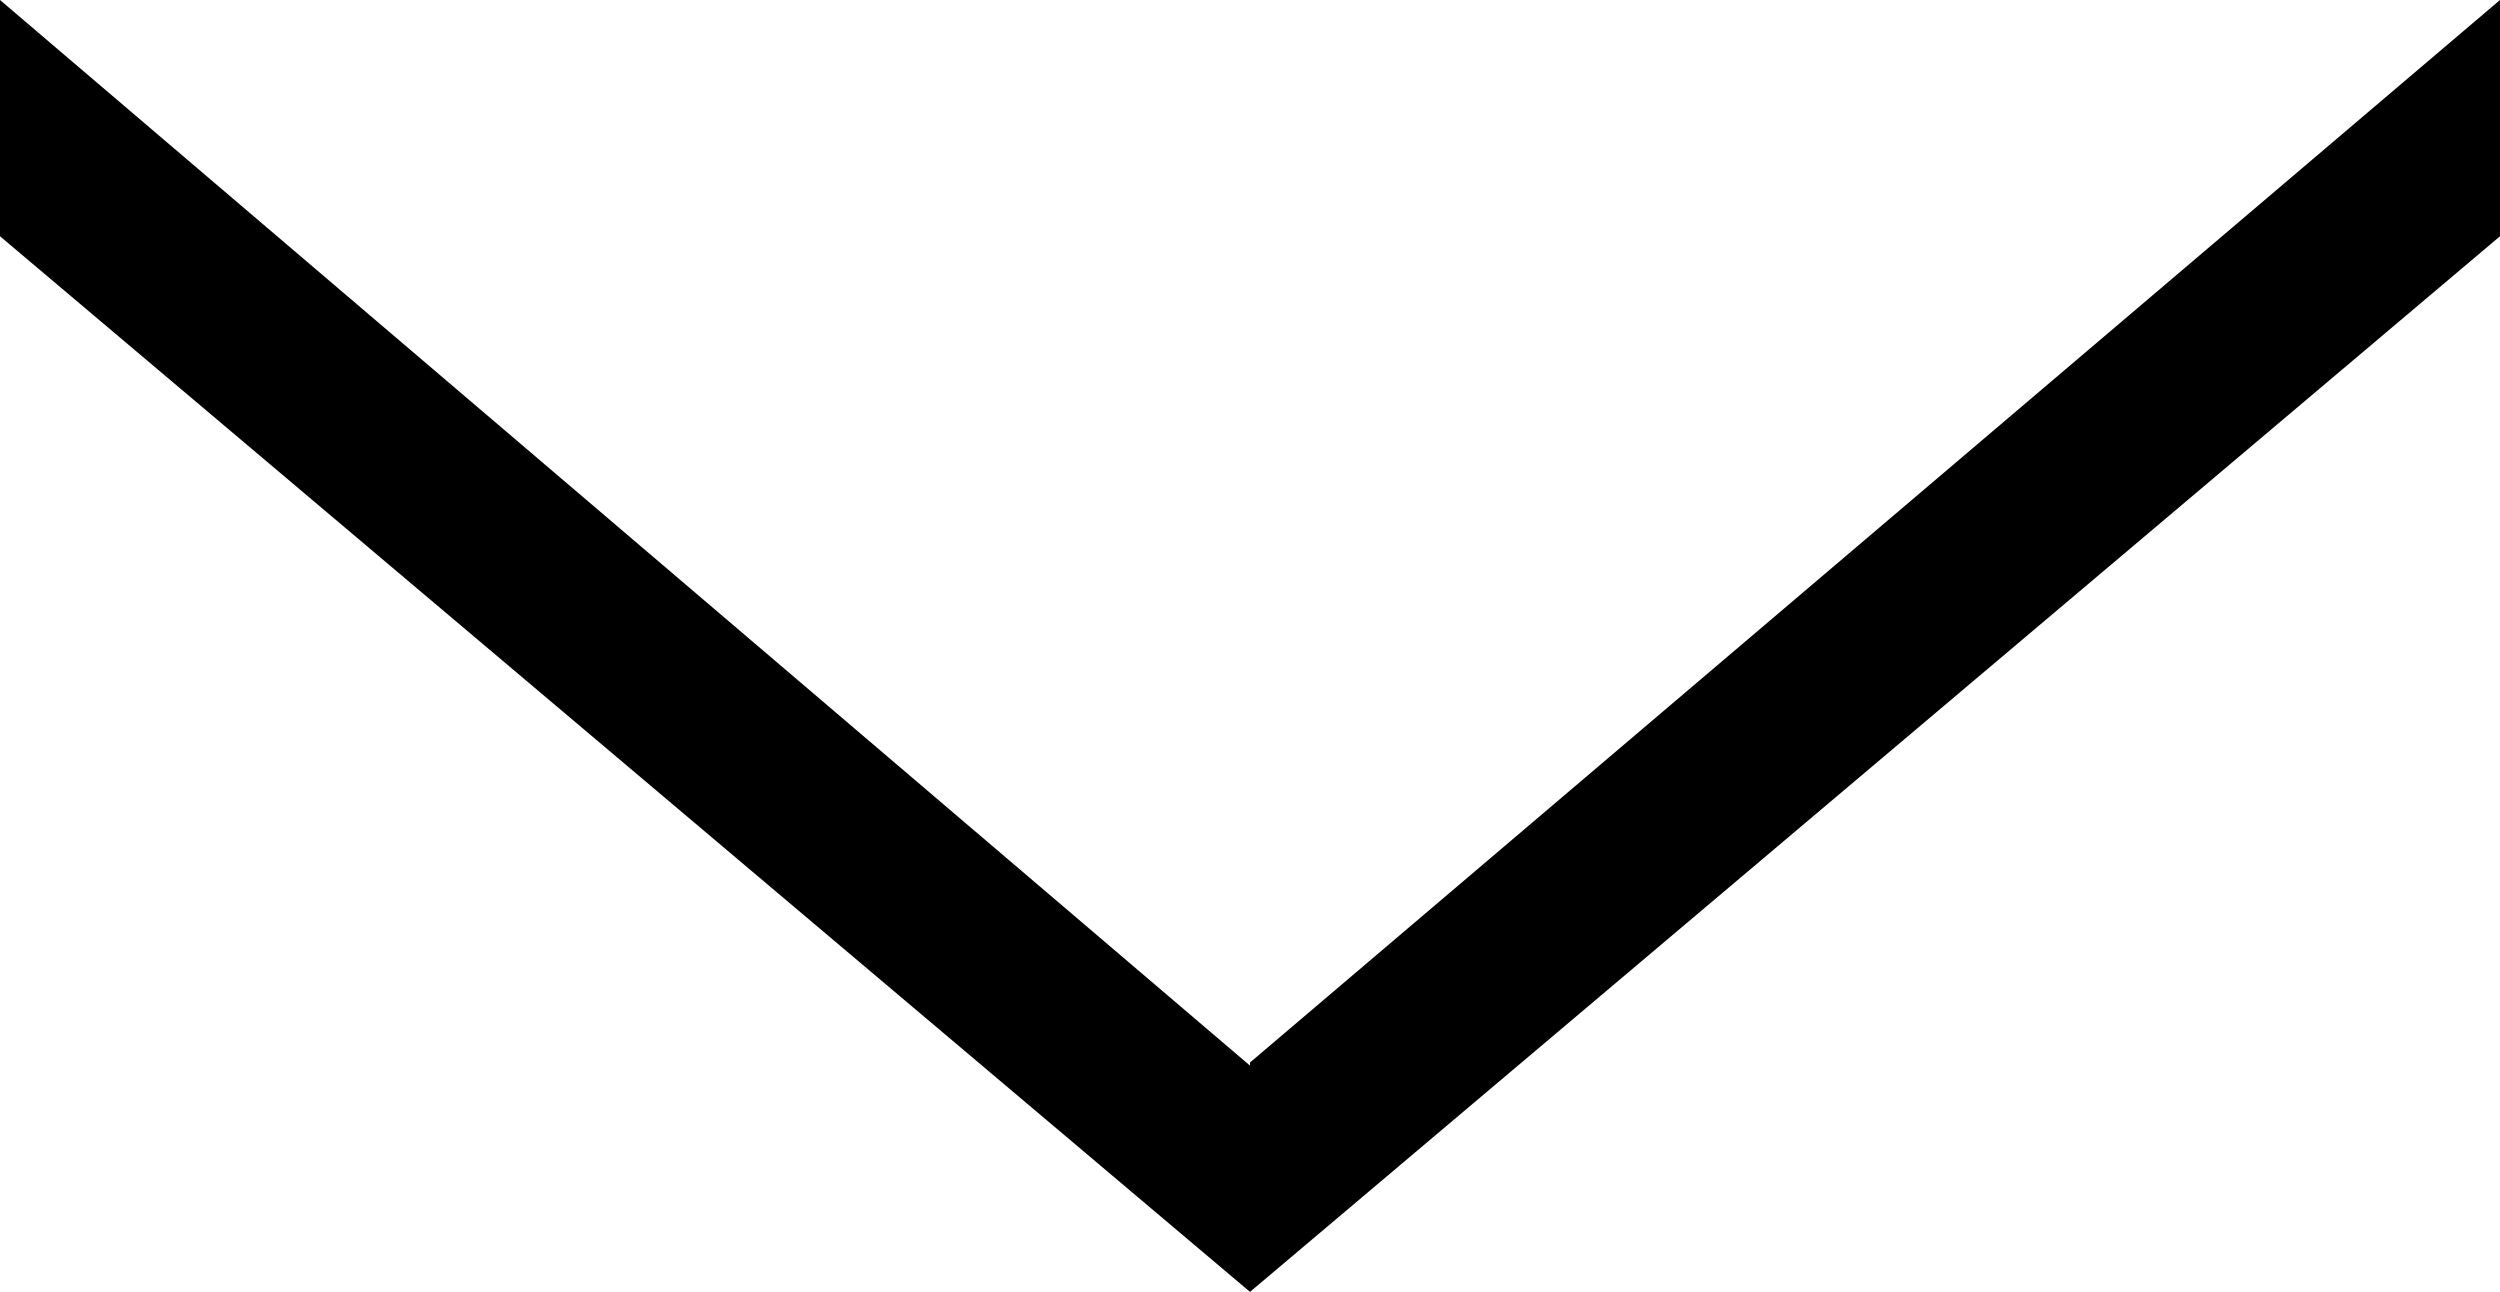 <svg xmlns="http://www.w3.org/2000/svg" viewBox="0 0 40 20.67"><title>icon-arrow-bottom</title><path d="M20,27.65,0,10.6v3.78L20,31.27,40,14.38V10.6l-20,17Z" transform="translate(0 -10.6)" style="fill:#000"/></svg>